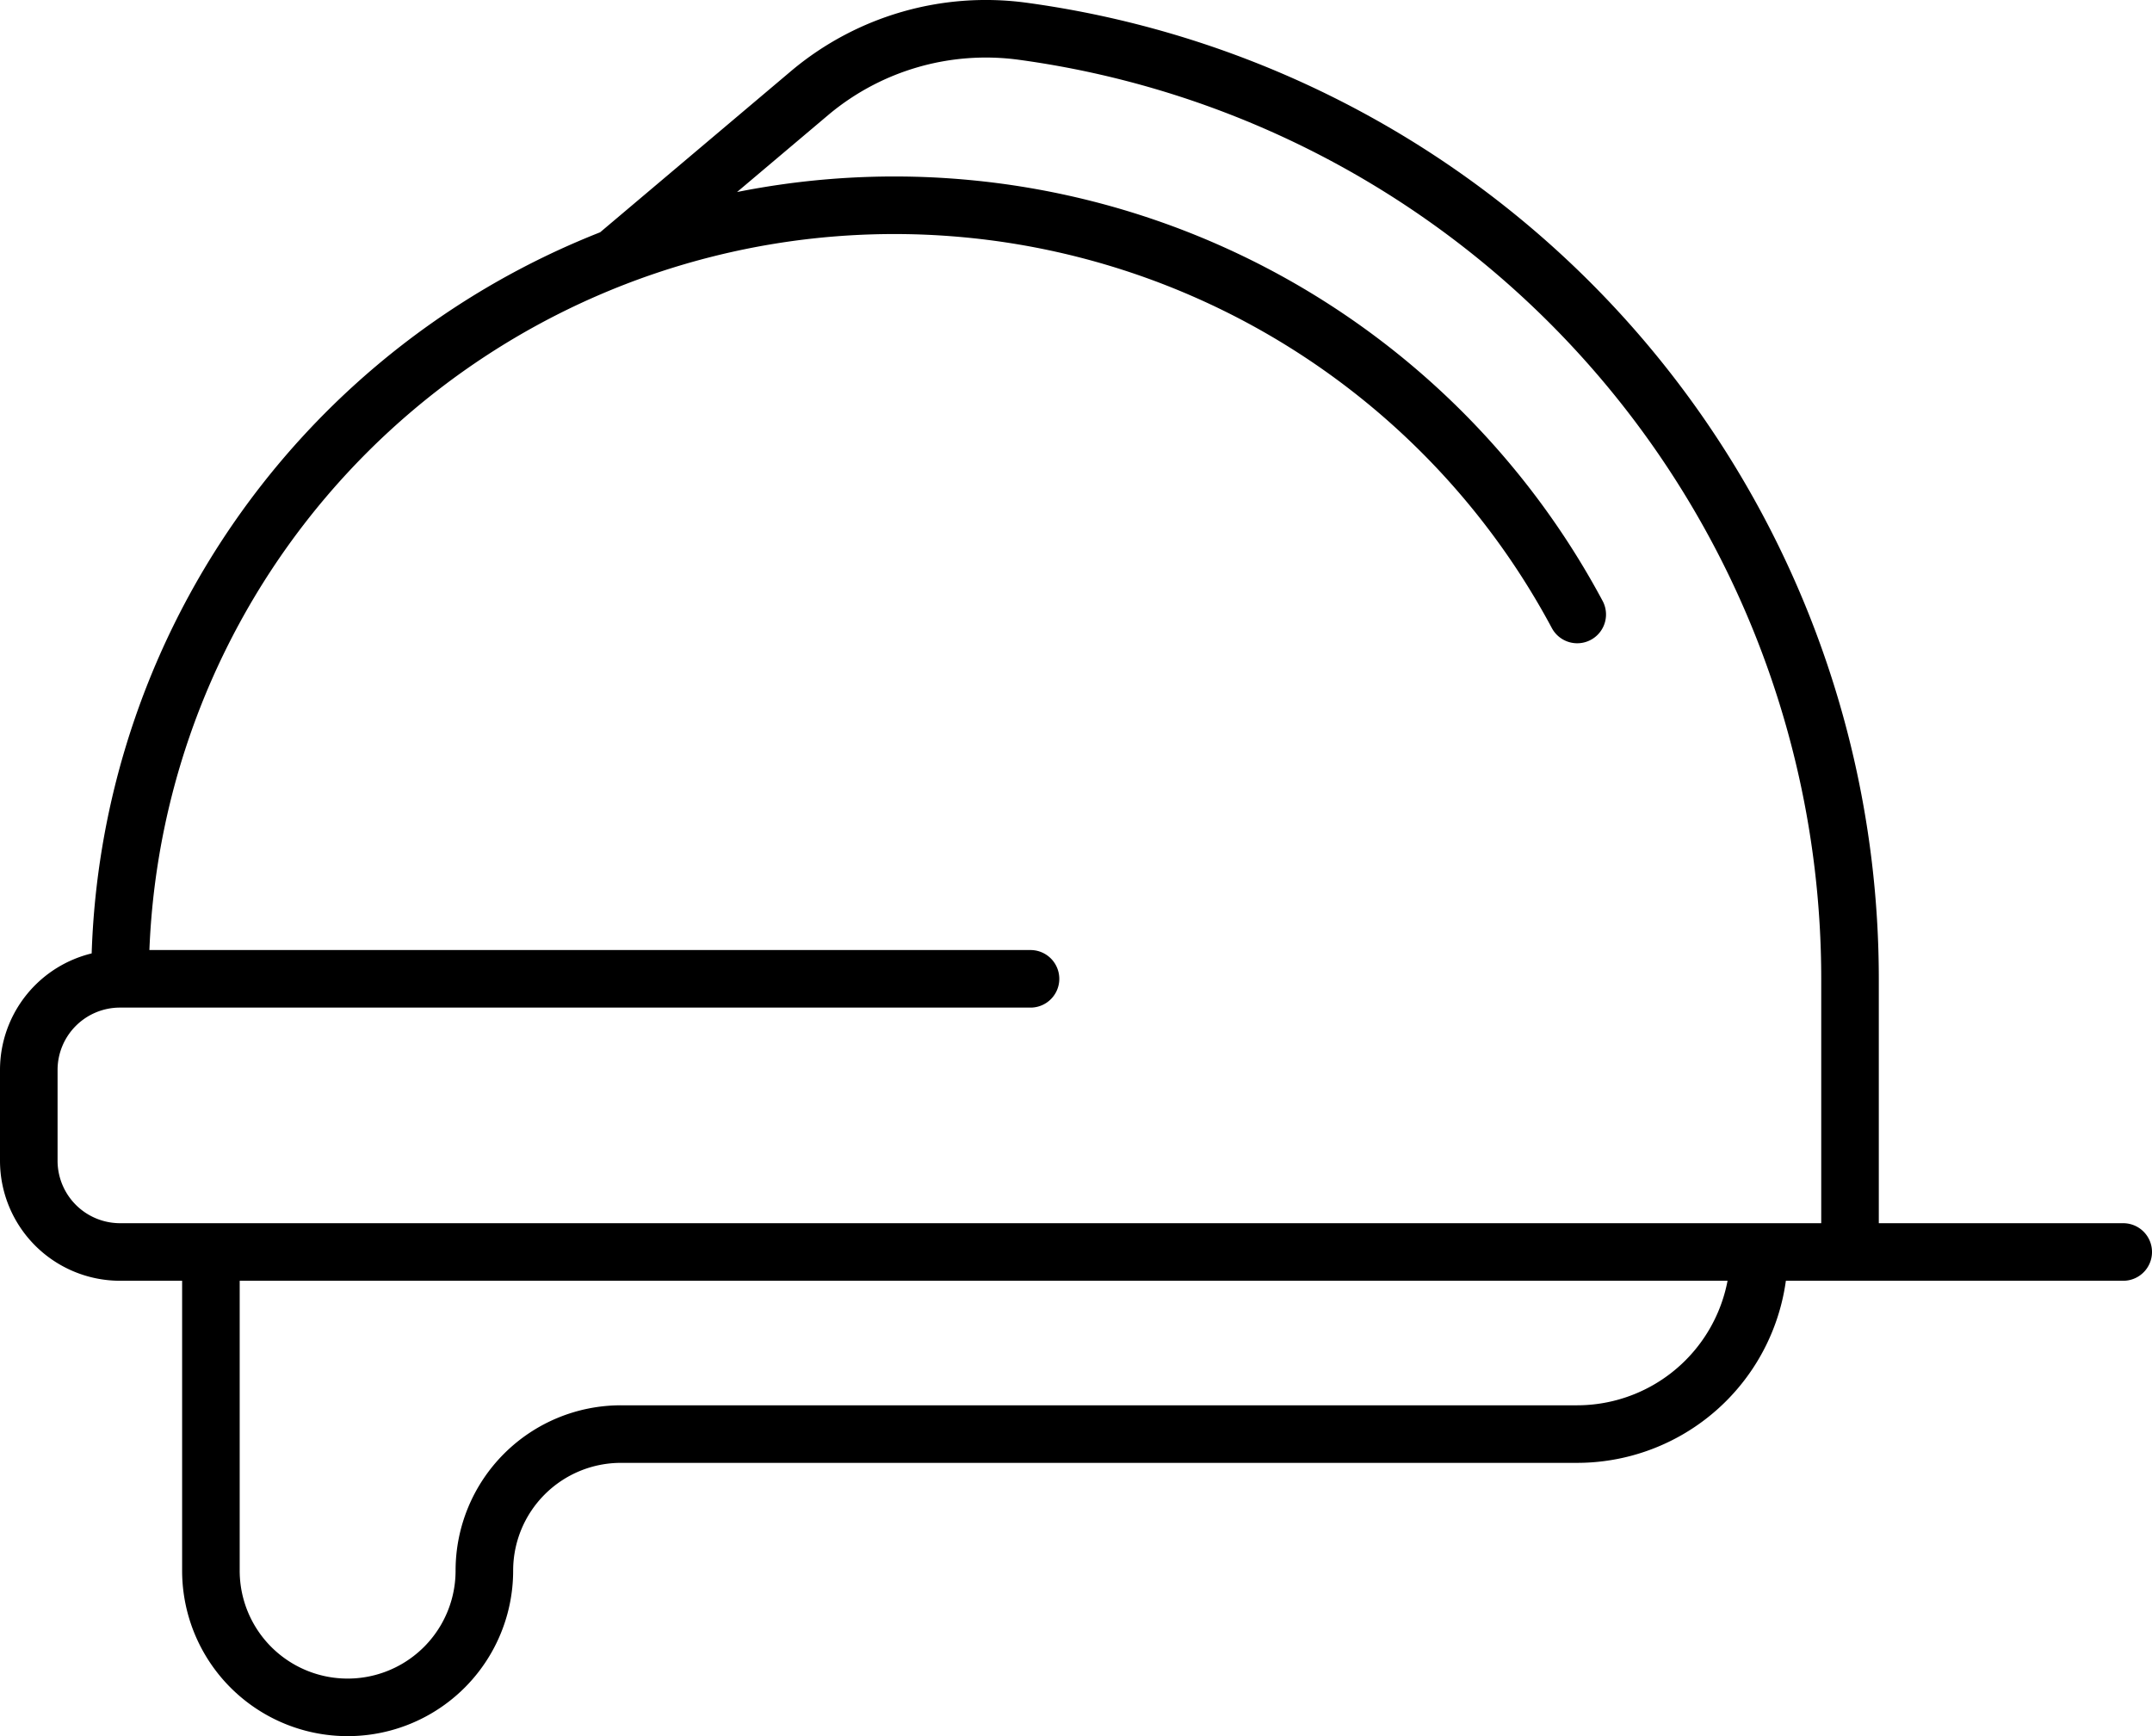<svg xmlns="http://www.w3.org/2000/svg" width="74.761" height="60.318" viewBox="0 0 74.761 60.318"><path d="M4.17 34.009A26.9 26.9 0 0 1 54.793 21.35M73.761 43.5H4.17A3.172 3.172 0 0 1 1 40.338v-3.163a3.167 3.167 0 0 1 3.17-3.166H35.8M64.27 43.5v-9.491A33.228 33.228 0 0 0 35.5 1.082 9.509 9.509 0 0 0 28.166 3.2l-6.8 5.743M7.327 43.5v11.072a4.748 4.748 0 0 0 9.5 0 4.745 4.745 0 0 1 4.748-4.745h33.213A6.324 6.324 0 0 0 61.11 43.5" fill="none" stroke="#000" stroke-linecap="round" stroke-linejoin="round" stroke-width="2"/></svg>